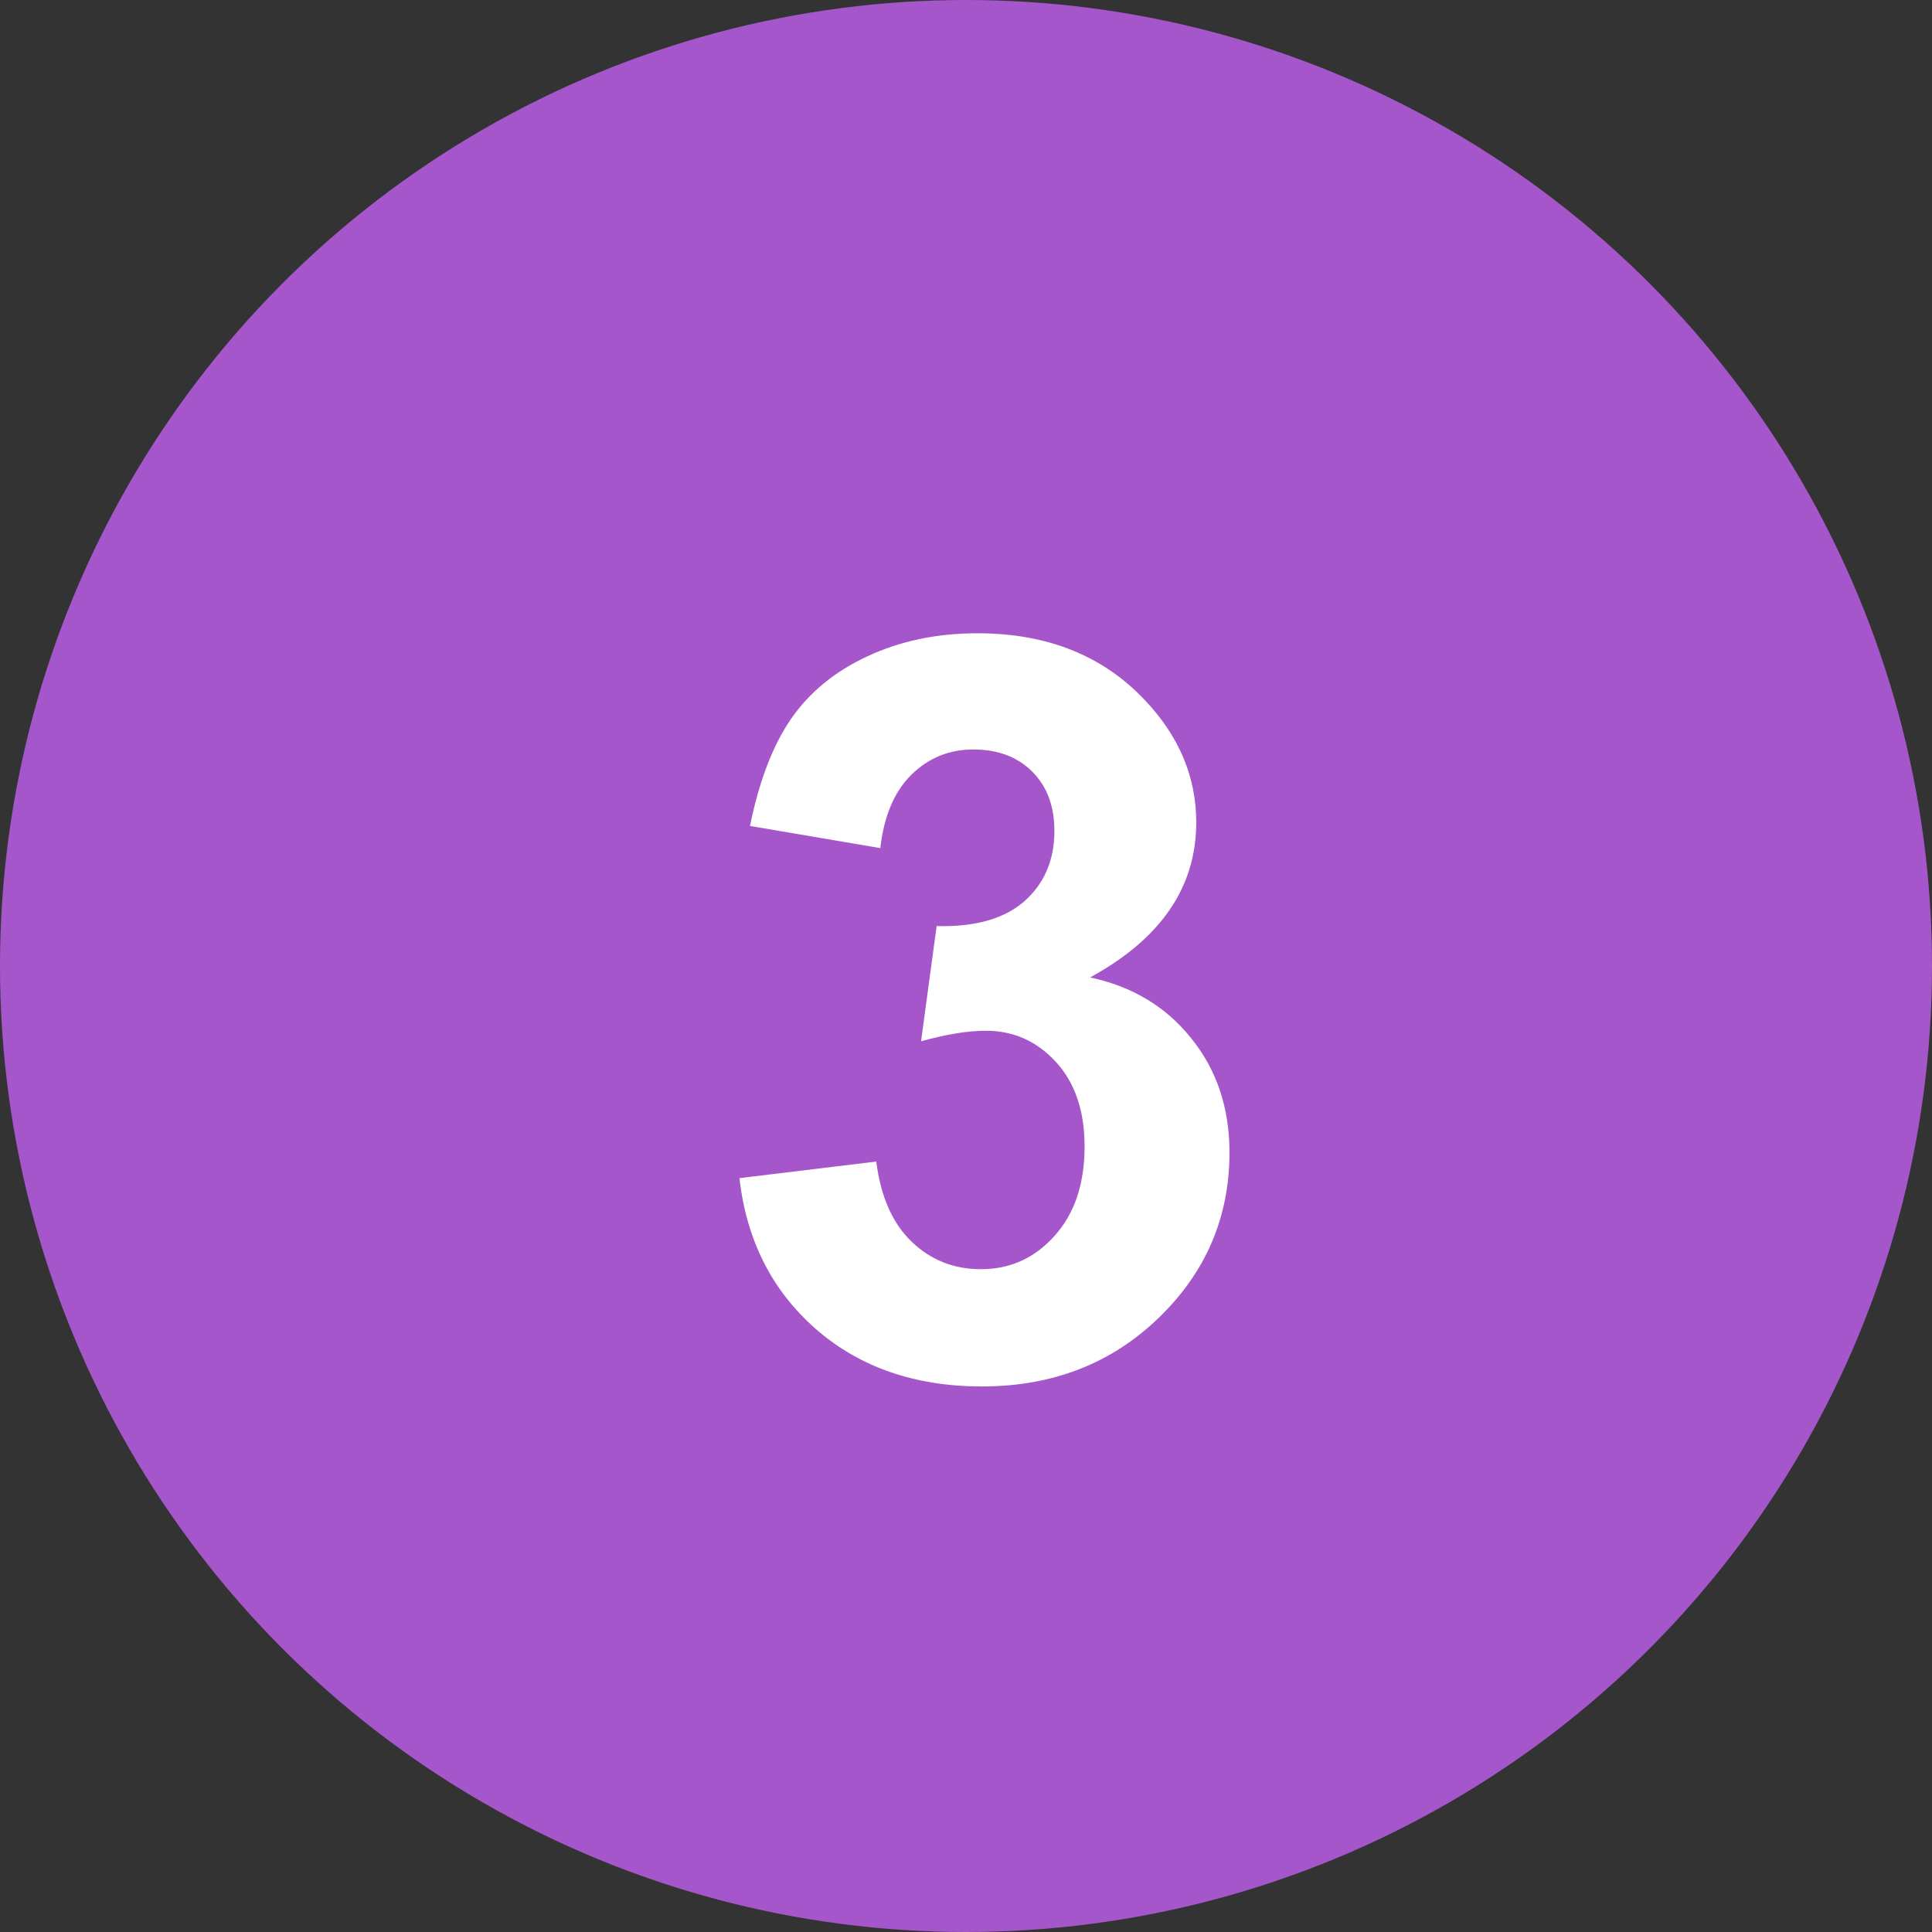 <svg width="45" height="45" viewBox="0 0 45 45" fill="none" xmlns="http://www.w3.org/2000/svg">
<rect x="0" y="0" width="45" height="45" fill="#333333" stroke="none"/>
<circle cx="22.5" cy="22.5" r="22.5" fill="#A556CB"/>
<path d="M17.223 27.441L20.41 27.055C20.512 27.867 20.785 28.488 21.23 28.918C21.676 29.348 22.215 29.562 22.848 29.562C23.527 29.562 24.098 29.305 24.559 28.789C25.027 28.273 25.262 27.578 25.262 26.703C25.262 25.875 25.039 25.219 24.594 24.734C24.148 24.25 23.605 24.008 22.965 24.008C22.543 24.008 22.039 24.09 21.453 24.254L21.816 21.57C22.707 21.594 23.387 21.402 23.855 20.996C24.324 20.582 24.559 20.035 24.559 19.355C24.559 18.777 24.387 18.316 24.043 17.973C23.699 17.629 23.242 17.457 22.672 17.457C22.109 17.457 21.629 17.652 21.23 18.043C20.832 18.434 20.59 19.004 20.504 19.754L17.469 19.238C17.68 18.199 17.996 17.371 18.418 16.754C18.848 16.129 19.441 15.641 20.199 15.289C20.965 14.93 21.82 14.75 22.766 14.75C24.383 14.75 25.68 15.266 26.656 16.297C27.461 17.141 27.863 18.094 27.863 19.156C27.863 20.664 27.039 21.867 25.391 22.766C26.375 22.977 27.16 23.449 27.746 24.184C28.34 24.918 28.637 25.805 28.637 26.844C28.637 28.352 28.086 29.637 26.984 30.699C25.883 31.762 24.512 32.293 22.871 32.293C21.316 32.293 20.027 31.848 19.004 30.957C17.98 30.059 17.387 28.887 17.223 27.441Z" fill="white"/>
</svg>